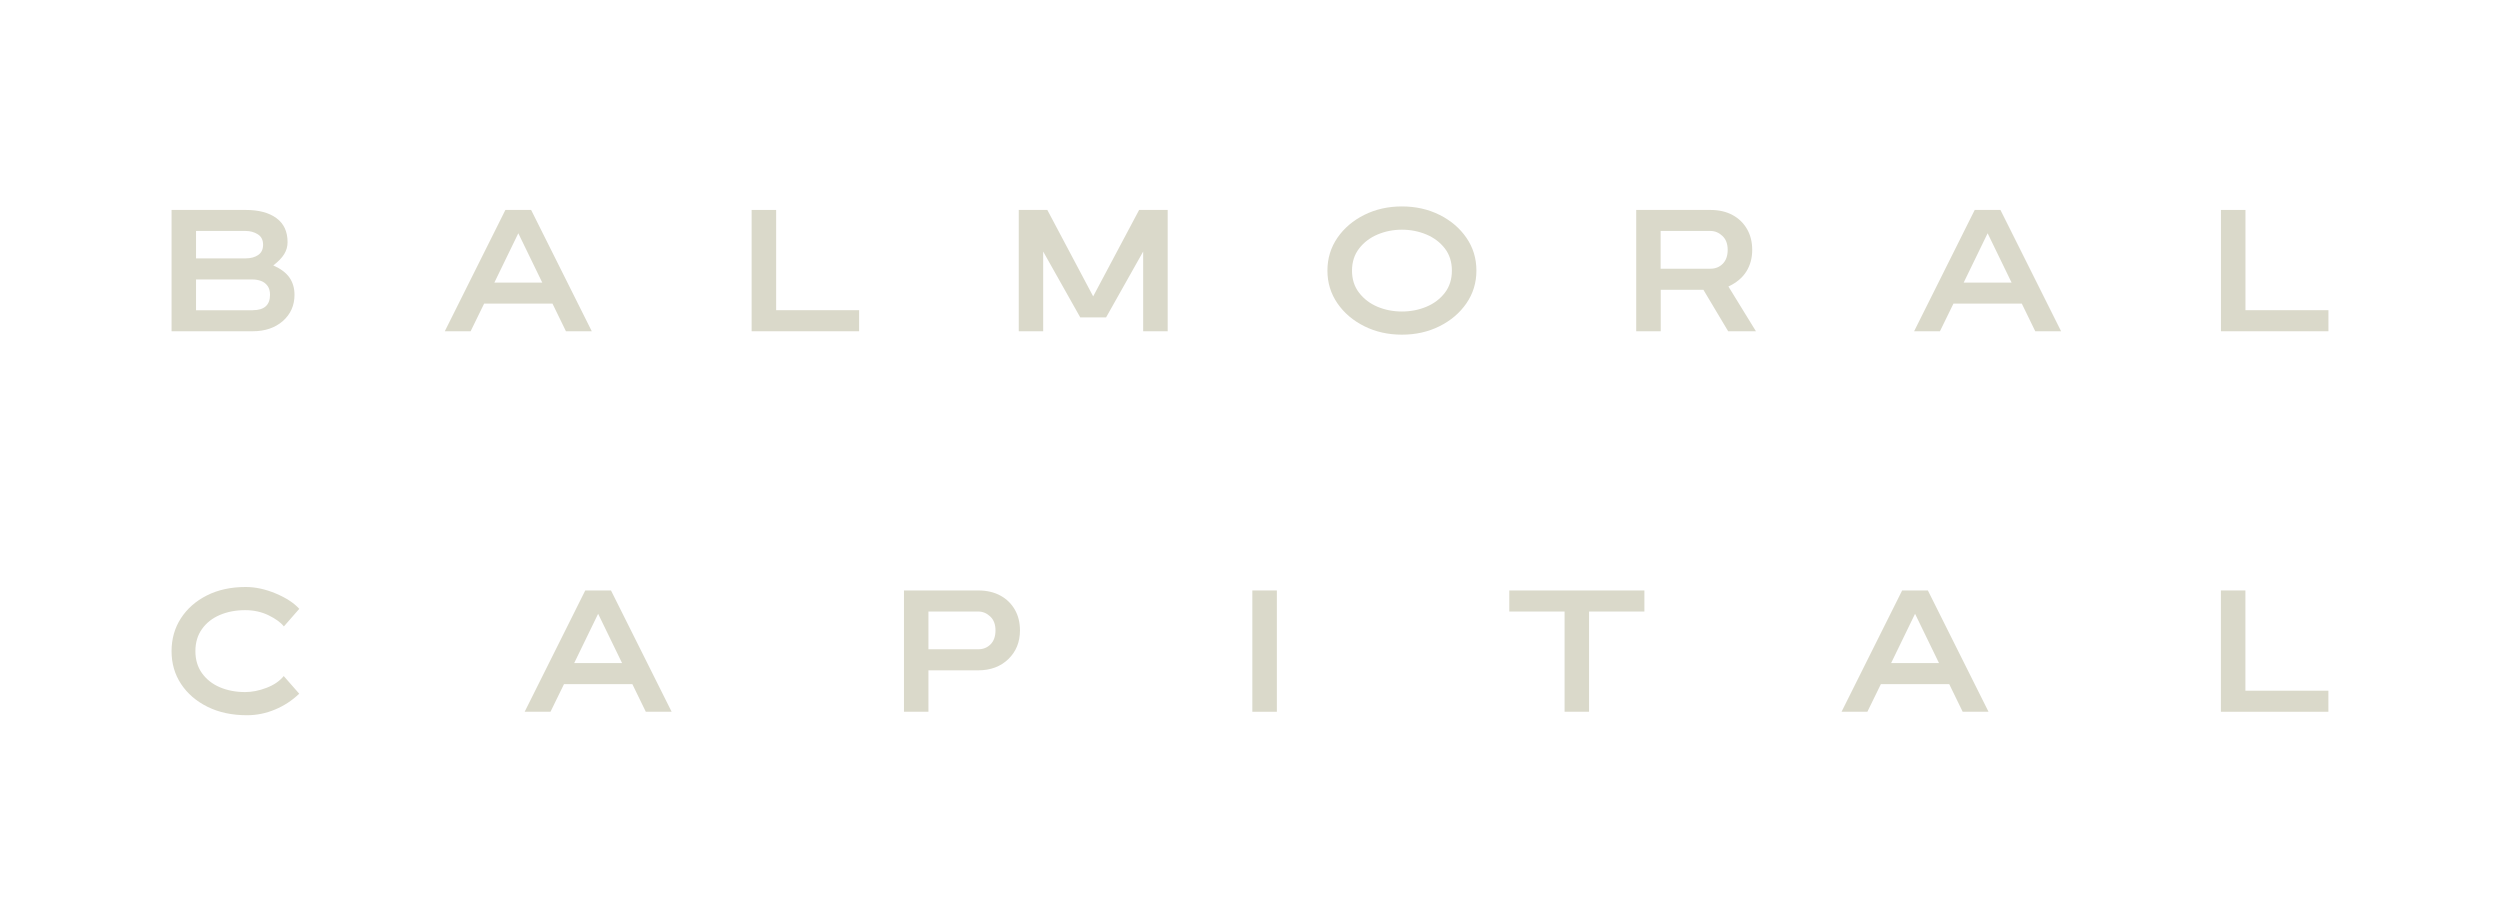 <?xml version="1.0" encoding="utf-8"?>
<!-- Generator: Adobe Illustrator 26.5.0, SVG Export Plug-In . SVG Version: 6.00 Build 0)  -->
<svg version="1.1" id="Layer_1" xmlns="http://www.w3.org/2000/svg" xmlns:xlink="http://www.w3.org/1999/xlink" x="0px" y="0px"
	 viewBox="0 0 476.07 175.47" style="enable-background:new 0 0 476.07 175.47;" xml:space="preserve">
<style type="text/css">
	.st0{fill:#DAD9CA;}
</style>
<g>
	<path class="st0" d="M48.13,63.08H32.67v-23.1h14.14c2.47,0,4.42,0.52,5.83,1.56c1.42,1.04,2.12,2.56,2.12,4.57
		c0,0.82-0.21,1.58-0.64,2.28c-0.43,0.7-1.12,1.42-2.08,2.15c1.43,0.64,2.45,1.41,3.09,2.33c0.63,0.91,0.95,2.01,0.95,3.28
		c0,2.01-0.74,3.67-2.21,4.98C52.39,62.42,50.48,63.08,48.13,63.08z M46.81,49.2c0.93,0,1.71-0.21,2.34-0.63
		c0.63-0.42,0.95-1.08,0.95-1.97c0-0.91-0.34-1.57-1.02-1.99c-0.68-0.42-1.44-0.63-2.27-0.63h-9.48v5.22
		C37.33,49.2,46.81,49.2,46.81,49.2z M48.13,59.07c2.19,0,3.29-0.98,3.29-2.93c0-0.71-0.16-1.28-0.48-1.71s-0.73-0.75-1.23-0.93
		s-1.03-0.28-1.58-0.28h-10.8v5.86h10.8V59.07z"/>
	<path class="st0" d="M112.69,63.08h-4.92l-2.56-5.26H92.19l-2.57,5.26H84.7l11.54-23.1h4.9L112.69,63.08z M103.26,53.81l-4.56-9.39
		l-4.56,9.39H103.26z"/>
	<path class="st0" d="M163.6,63.08h-20.47v-23.1h4.67v19.09h15.8V63.08z"/>
	<path class="st0" d="M222.36,63.08h-4.67V47.9l-7.06,12.54h-4.92l-7.06-12.54v15.18H194v-23.1h5.44l8.73,16.46l8.75-16.46h5.44
		V63.08z"/>
	<path class="st0" d="M266.96,63.73c-2.61,0-4.99-0.53-7.14-1.6c-2.15-1.07-3.86-2.52-5.13-4.36s-1.91-3.92-1.91-6.24
		c0-2.33,0.64-4.42,1.91-6.26c1.27-1.84,2.98-3.29,5.13-4.36s4.53-1.6,7.14-1.6c2.62,0,5.01,0.53,7.15,1.6
		c2.15,1.07,3.86,2.52,5.13,4.36c1.27,1.84,1.91,3.92,1.91,6.26c0,2.32-0.64,4.4-1.91,6.24c-1.27,1.84-2.98,3.29-5.13,4.36
		C271.97,63.2,269.58,63.73,266.96,63.73z M266.96,59.32c1.65,0,3.21-0.3,4.65-0.9c1.45-0.6,2.62-1.49,3.52-2.65
		c0.9-1.17,1.35-2.58,1.35-4.23c0-1.66-0.45-3.08-1.35-4.24c-0.9-1.16-2.08-2.05-3.52-2.65s-3-0.91-4.65-0.91s-3.2,0.31-4.64,0.92
		c-1.44,0.61-2.61,1.5-3.51,2.67c-0.9,1.17-1.35,2.57-1.35,4.22c0,1.63,0.45,3.04,1.35,4.2c0.9,1.17,2.07,2.06,3.51,2.67
		C263.76,59.02,265.31,59.32,266.96,59.32z"/>
	<path class="st0" d="M334.38,63.08h-5.29l-4.71-7.89h-8.13v7.89h-4.67v-23.1h14.14c1.63,0,3.04,0.33,4.23,0.98
		c1.19,0.65,2.1,1.55,2.75,2.69s0.97,2.45,0.97,3.94c0,1.57-0.38,2.94-1.13,4.13c-0.75,1.19-1.89,2.13-3.4,2.84L334.38,63.08z
		 M325.72,51.17c0.95,0,1.73-0.32,2.35-0.95s0.93-1.51,0.93-2.64c0-1.14-0.33-2.02-1-2.65s-1.43-0.95-2.29-0.95h-9.48v7.19
		C316.23,51.17,325.72,51.17,325.72,51.17z"/>
	<path class="st0" d="M392.49,63.08h-4.92l-2.56-5.26h-13.02l-2.57,5.26h-4.92l11.54-23.1h4.9L392.49,63.08z M383.06,53.81
		l-4.56-9.39l-4.56,9.39H383.06z"/>
	<path class="st0" d="M443.4,63.08h-20.47v-23.1h4.67v19.09h15.8V63.08z"/>
</g>
<g>
	<g>
		<path class="st0" d="M47.03,136.2c-2.84,0-5.34-0.53-7.5-1.6s-3.84-2.52-5.05-4.35s-1.81-3.92-1.81-6.25s0.59-4.42,1.78-6.26
			c1.19-1.84,2.84-3.29,4.96-4.36s4.58-1.6,7.38-1.6c1.84,0,3.75,0.41,5.73,1.24c1.97,0.83,3.46,1.8,4.47,2.92l-2.93,3.35
			c-0.6-0.76-1.57-1.46-2.91-2.12c-1.34-0.65-2.83-0.98-4.46-0.98c-1.79,0-3.4,0.31-4.83,0.92c-1.43,0.61-2.56,1.5-3.39,2.67
			c-0.84,1.17-1.26,2.57-1.26,4.22c0,1.63,0.42,3.04,1.26,4.2c0.84,1.17,1.97,2.06,3.39,2.67c1.43,0.61,3.04,0.92,4.83,0.92
			c1.31,0,2.66-0.27,4.07-0.81s2.5-1.29,3.27-2.24l2.95,3.36c-1.34,1.29-2.87,2.29-4.59,3.01C50.66,135.84,48.87,136.2,47.03,136.2z
			"/>
		<path class="st0" d="M127.9,135.54h-4.92l-2.56-5.26H107.4l-2.57,5.26h-4.92l11.54-23.1h4.9L127.9,135.54z M118.46,126.27
			l-4.56-9.39l-4.56,9.39H118.46z"/>
		<path class="st0" d="M176.81,135.54h-4.67v-23.1h14.14c1.63,0,3.04,0.33,4.23,0.98s2.1,1.55,2.75,2.69s0.97,2.45,0.97,3.94
			c0,2.21-0.74,4.03-2.21,5.46c-1.48,1.42-3.39,2.14-5.74,2.14h-9.48v7.89H176.81z M186.29,123.64c0.95,0,1.73-0.32,2.35-0.95
			c0.62-0.63,0.93-1.51,0.93-2.64c0-1.14-0.33-2.02-1-2.65c-0.67-0.63-1.43-0.95-2.29-0.95h-9.48v7.19
			C176.8,123.64,186.29,123.64,186.29,123.64z"/>
		<path class="st0" d="M243.15,135.54h-4.67v-23.1h4.67V135.54z"/>
		<path class="st0" d="M302.61,135.54h-4.67v-19.09h-10.53v-4.01h25.73v4.01H302.6v19.09H302.61z"/>
		<path class="st0" d="M378.67,135.54h-4.92l-2.56-5.26h-13.02l-2.57,5.26h-4.92l11.54-23.1h4.9L378.67,135.54z M369.24,126.27
			l-4.56-9.39l-4.56,9.39H369.24z"/>
		<path class="st0" d="M443.39,135.54h-20.47v-23.1h4.67v19.09h15.8V135.54z"/>
	</g>
</g>
</svg>
